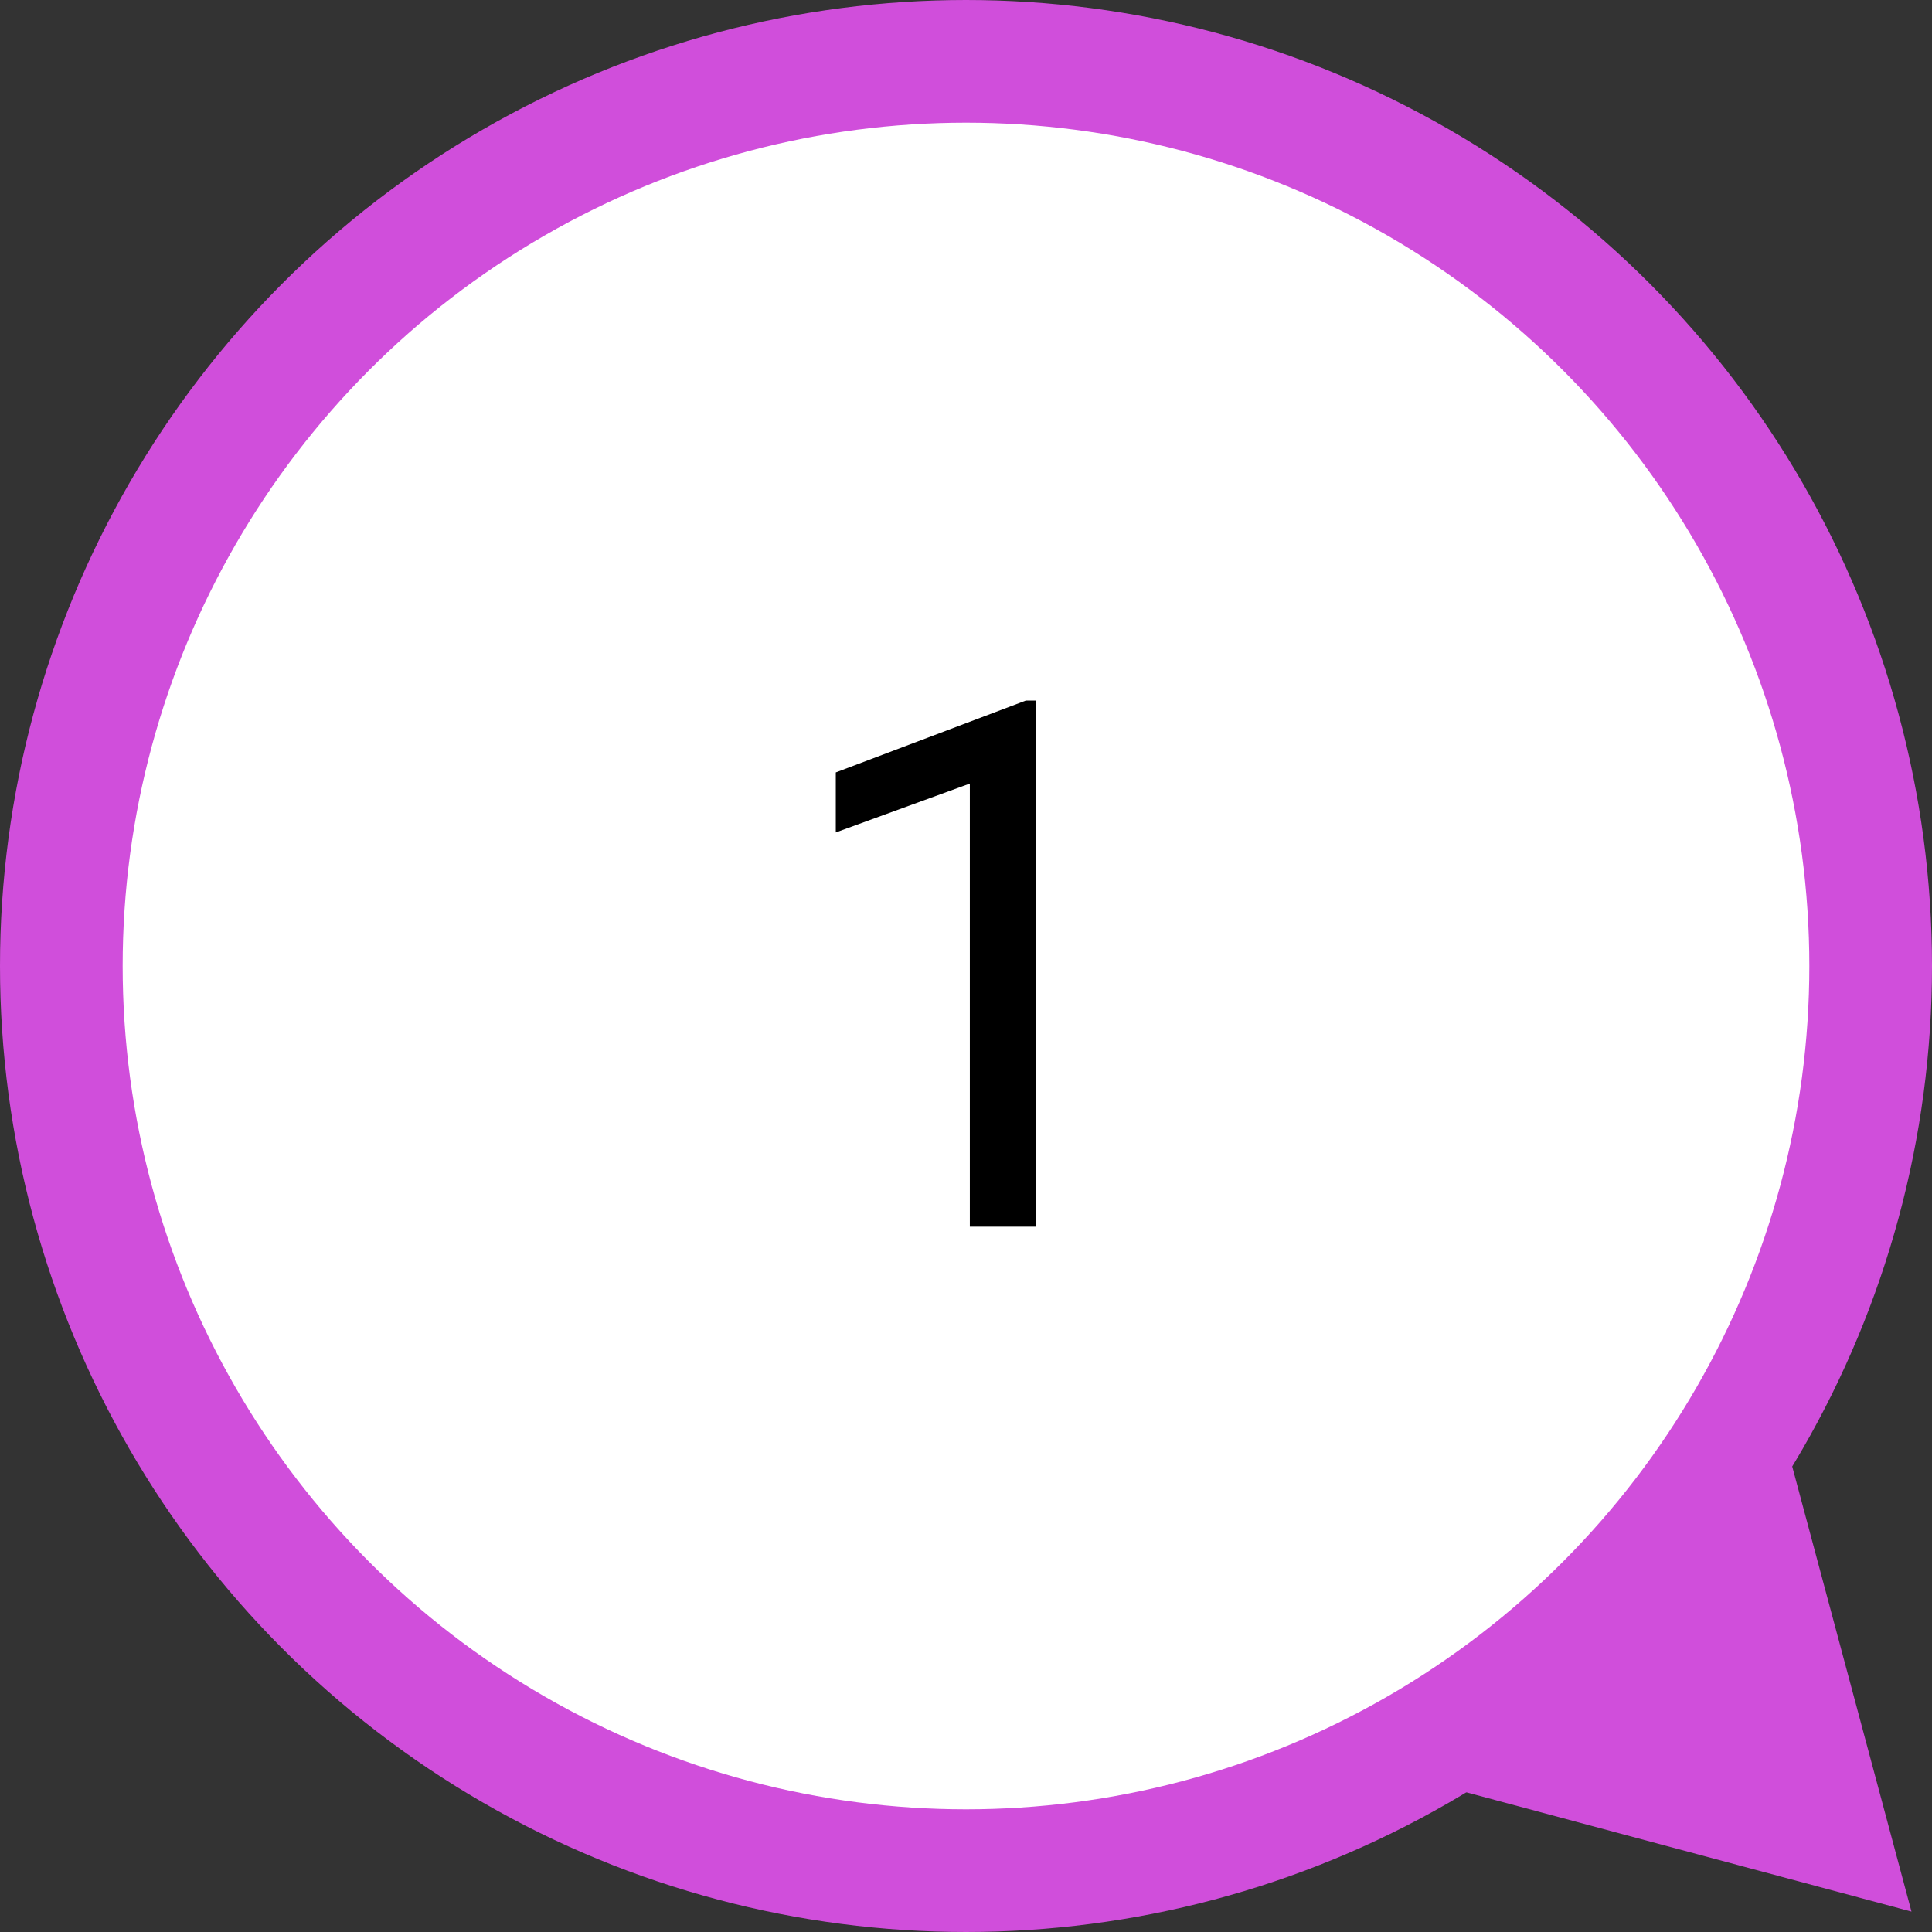 <svg width="63" height="63" viewBox="0 0 63 63" fill="none" xmlns="http://www.w3.org/2000/svg">
<rect x="0" y="0" width="63" height="63" fill="#333333" stroke="none"/>
<path d="M62.331 62.335L43.928 57.404L57.4 43.931L62.331 62.335Z" fill="#D04EDB"/>
<circle cx="31.5" cy="31.5" r="29.5" fill="white" stroke="#D04EDB" stroke-width="4"/>
<path d="M33.793 22.844V40H31.625V25.551L27.254 27.145V25.188L33.453 22.844H33.793Z" fill="black"/>
</svg>
